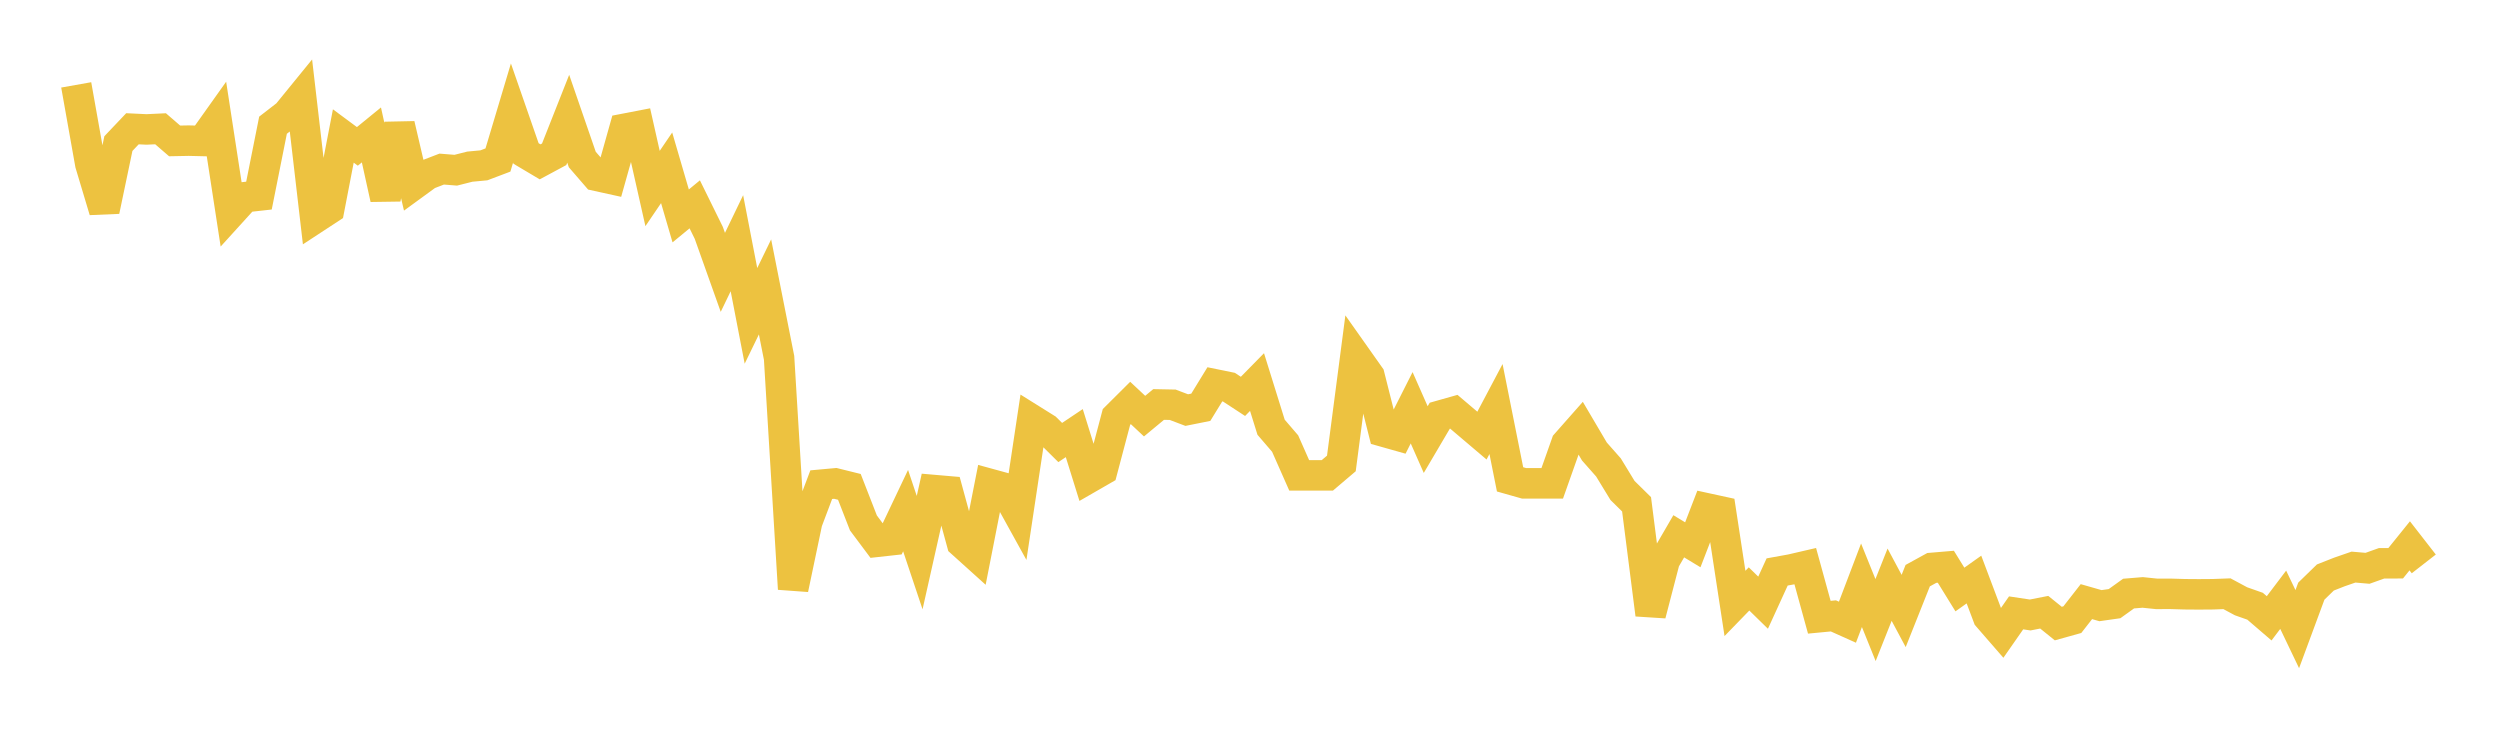 <svg width="164" height="48" xmlns="http://www.w3.org/2000/svg" xmlns:xlink="http://www.w3.org/1999/xlink"><path fill="none" stroke="rgb(237,194,64)" stroke-width="2" d="M5,5.568L5.922,10.751L6.844,13.826L7.766,9.419L8.689,8.447L9.611,8.491L10.533,8.447L11.455,9.244L12.377,9.226L13.299,9.248L14.222,7.95L15.144,13.949L16.066,12.934L16.988,12.831L17.91,8.213L18.832,7.5L19.754,6.368L20.677,14.305L21.599,13.701L22.521,8.92L23.443,9.603L24.365,8.851L25.287,13.036L26.21,8.17L27.132,12.119L28.054,11.447L28.976,11.092L29.898,11.166L30.82,10.933L31.743,10.846L32.665,10.497L33.587,7.415L34.509,10.069L35.431,10.617L36.353,10.121L37.275,7.789L38.198,10.464L39.12,11.53L40.042,11.733L40.964,8.449L41.886,8.271L42.808,12.366L43.731,11.008L44.653,14.164L45.575,13.405L46.497,15.277L47.419,17.867L48.341,15.955L49.263,20.722L50.186,18.821L51.108,23.475L52.03,38.632L52.952,34.235L53.874,31.794L54.796,31.71L55.719,31.939L56.641,34.306L57.563,35.539L58.485,35.437L59.407,33.497L60.329,36.252L61.251,32.145L62.174,32.225L63.096,35.606L64.018,36.437L64.94,31.746L65.862,31.999L66.784,33.668L67.707,27.54L68.629,28.116L69.551,29.029L70.473,28.412L71.395,31.371L72.317,30.84L73.24,27.352L74.162,26.435L75.084,27.298L76.006,26.534L76.928,26.552L77.85,26.902L78.772,26.717L79.695,25.211L80.617,25.399L81.539,26.002L82.461,25.063L83.383,28.025L84.305,29.098L85.228,31.185L86.15,31.185L87.072,31.185L87.994,30.402L88.916,23.356L89.838,24.661L90.76,28.315L91.683,28.576L92.605,26.749L93.527,28.837L94.449,27.271L95.371,27.01L96.293,27.793L97.216,28.576L98.138,26.833L99.06,31.446L99.982,31.707L100.904,31.707L101.826,31.707L102.749,29.098L103.671,28.054L104.593,29.619L105.515,30.663L106.437,32.174L107.359,33.082L108.281,40.315L109.204,36.768L110.126,35.18L111.048,35.739L111.97,33.348L112.892,33.549L113.814,39.585L114.737,38.634L115.659,39.536L116.581,37.52L117.503,37.353L118.425,37.139L119.347,40.49L120.269,40.402L121.192,40.816L122.114,38.393L123.036,40.676L123.958,38.356L124.88,40.08L125.802,37.763L126.725,37.256L127.647,37.178L128.569,38.672L129.491,38.018L130.413,40.465L131.335,41.526L132.257,40.204L133.18,40.343L134.102,40.162L135.024,40.906L135.946,40.649L136.868,39.467L137.79,39.731L138.713,39.6L139.635,38.939L140.557,38.863L141.479,38.958L142.401,38.956L143.323,38.983L144.246,38.99L145.168,38.983L146.09,38.949L147.012,39.444L147.934,39.769L148.856,40.562L149.778,39.344L150.701,41.271L151.623,38.779L152.545,37.883L153.467,37.52L154.389,37.201L155.311,37.281L156.234,36.952L157.156,36.95L158.078,35.807L159,36.992"></path></svg>